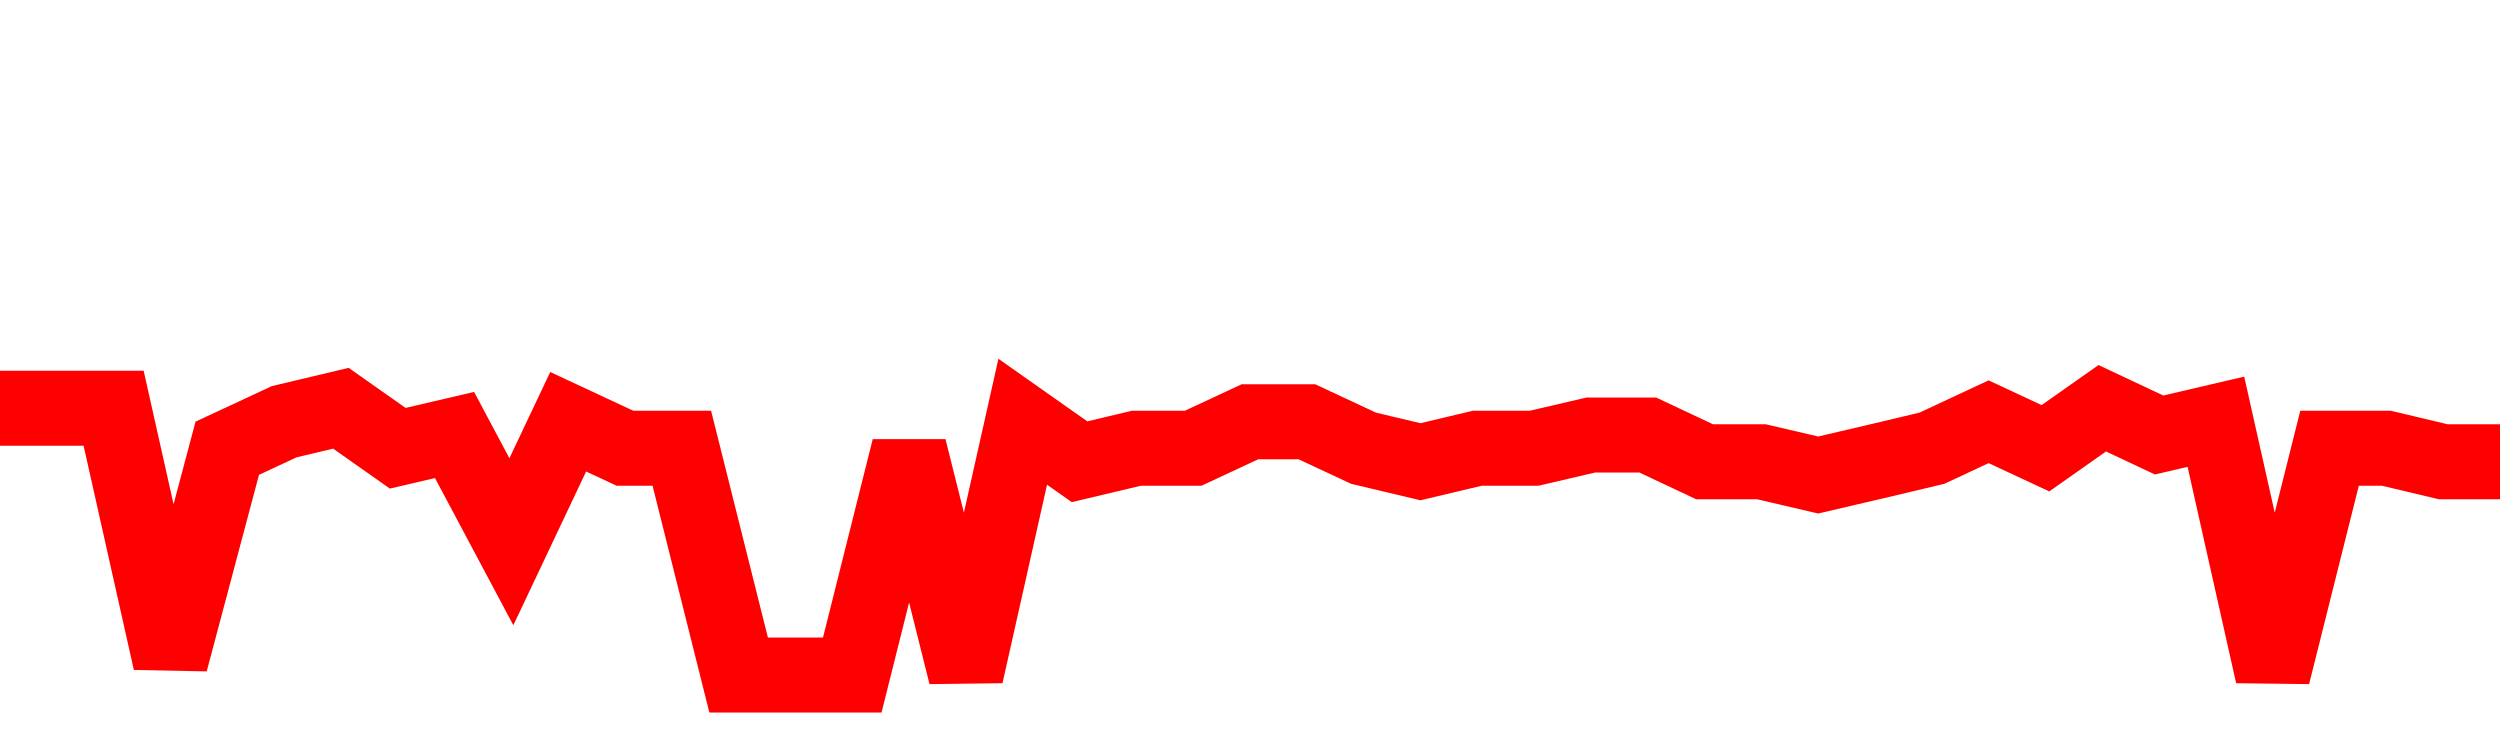 <svg xmlns="http://www.w3.org/2000/svg" xmlns:xlink="http://www.w3.org/1999/xlink" viewBox="0 0 100 30" class="ranking"><path  class="rline" d="M 0 16.33 L 0 16.33 L 2.273 16.33 L 4.545 16.33 L 6.818 26.47 L 9.091 17.93 L 11.364 16.87 L 13.636 16.33 L 15.909 17.93 L 18.182 17.4 L 20.455 21.67 L 22.727 16.87 L 25 17.93 L 27.273 17.93 L 29.545 27 L 31.818 27 L 34.091 27 L 36.364 17.93 L 38.636 27 L 40.909 16.87 L 43.182 18.47 L 45.455 17.93 L 47.727 17.93 L 50 16.87 L 52.273 16.87 L 54.545 17.93 L 56.818 18.47 L 59.091 17.93 L 61.364 17.93 L 63.636 17.4 L 65.909 17.4 L 68.182 18.47 L 70.455 18.47 L 72.727 19 L 75 18.47 L 77.273 17.93 L 79.545 16.87 L 81.818 17.93 L 84.091 16.33 L 86.364 17.4 L 88.636 16.87 L 90.909 27 L 93.182 17.93 L 95.455 17.93 L 97.727 18.47 L 100 18.47" fill="none" stroke-width="3" stroke="red"></path></svg>